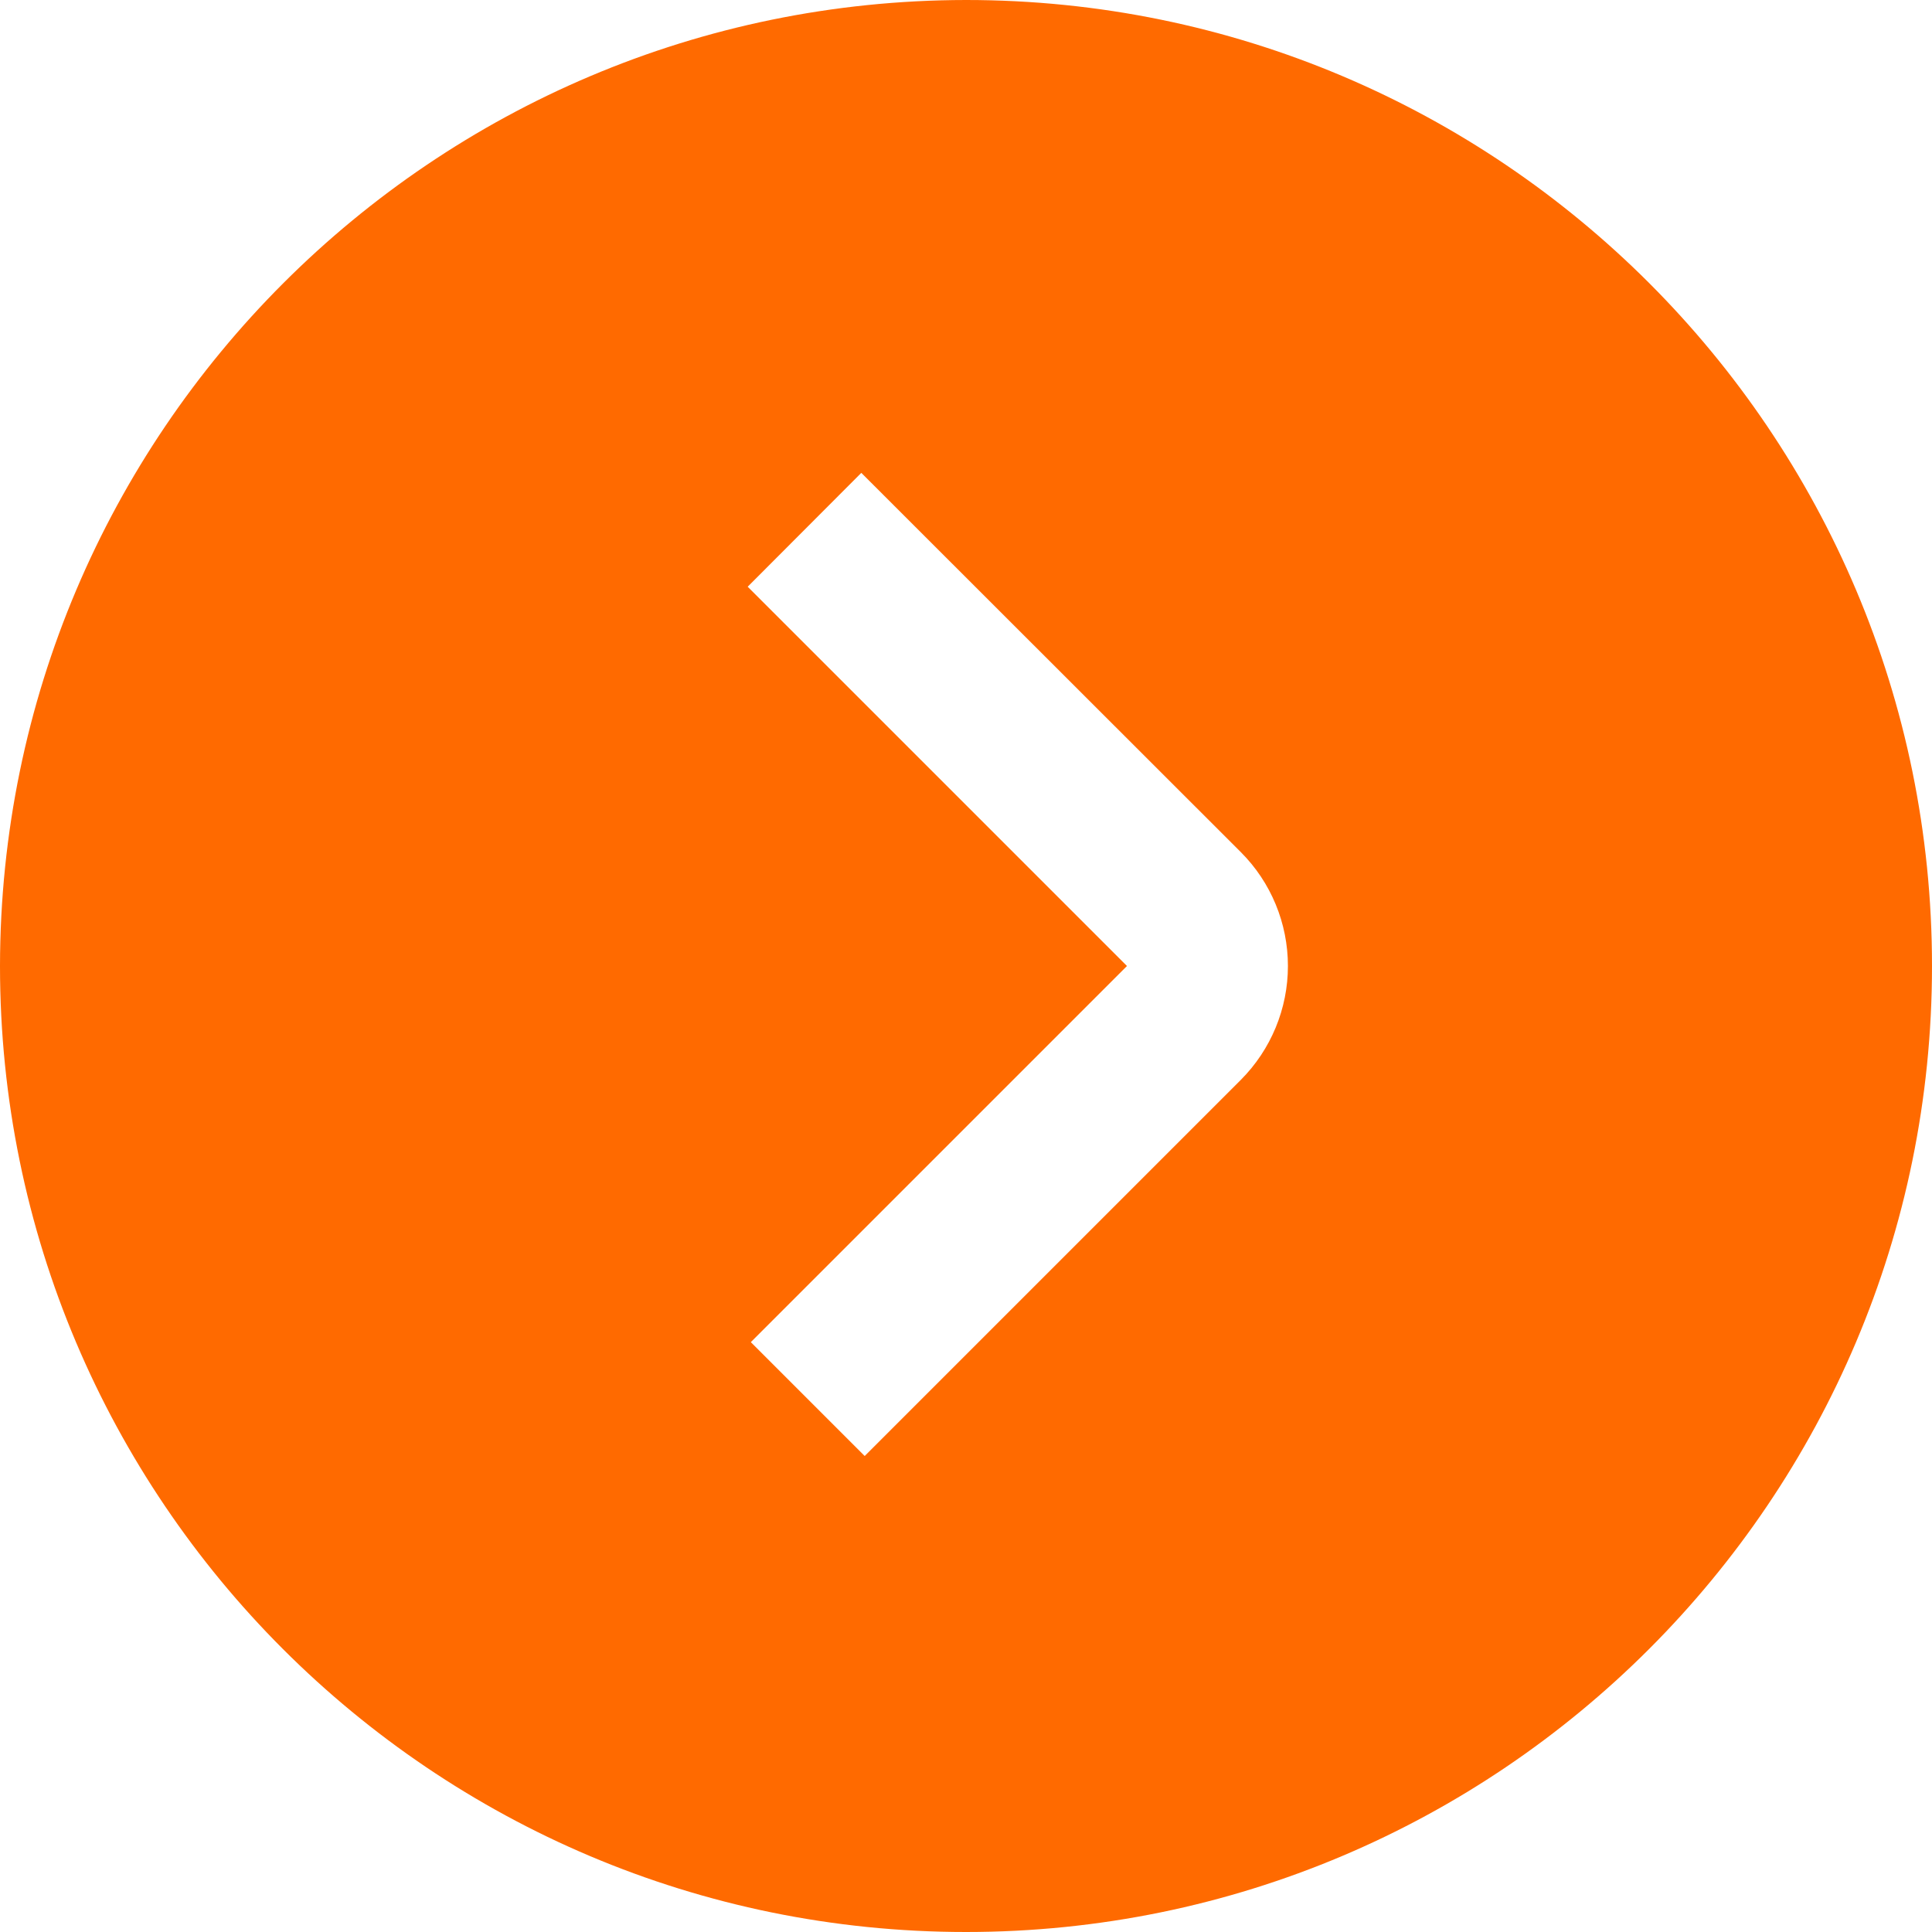 <svg width="16" height="16" viewBox="0 0 16 16" fill="none" xmlns="http://www.w3.org/2000/svg">
<path d="M0 8C0 12.418 3.582 16 8 16C12.418 16 16 12.418 16 8C16 3.582 12.418 0 8 0C3.583 0.005 0.005 3.584 0 8ZM10.276 7.057C10.526 7.307 10.666 7.646 10.666 8C10.666 8.353 10.526 8.692 10.276 8.943L7.161 12.058L6.218 11.115L9.333 8L6.192 4.859L7.133 3.916L10.276 7.057Z" fill="#FF6A00"/>
</svg>
